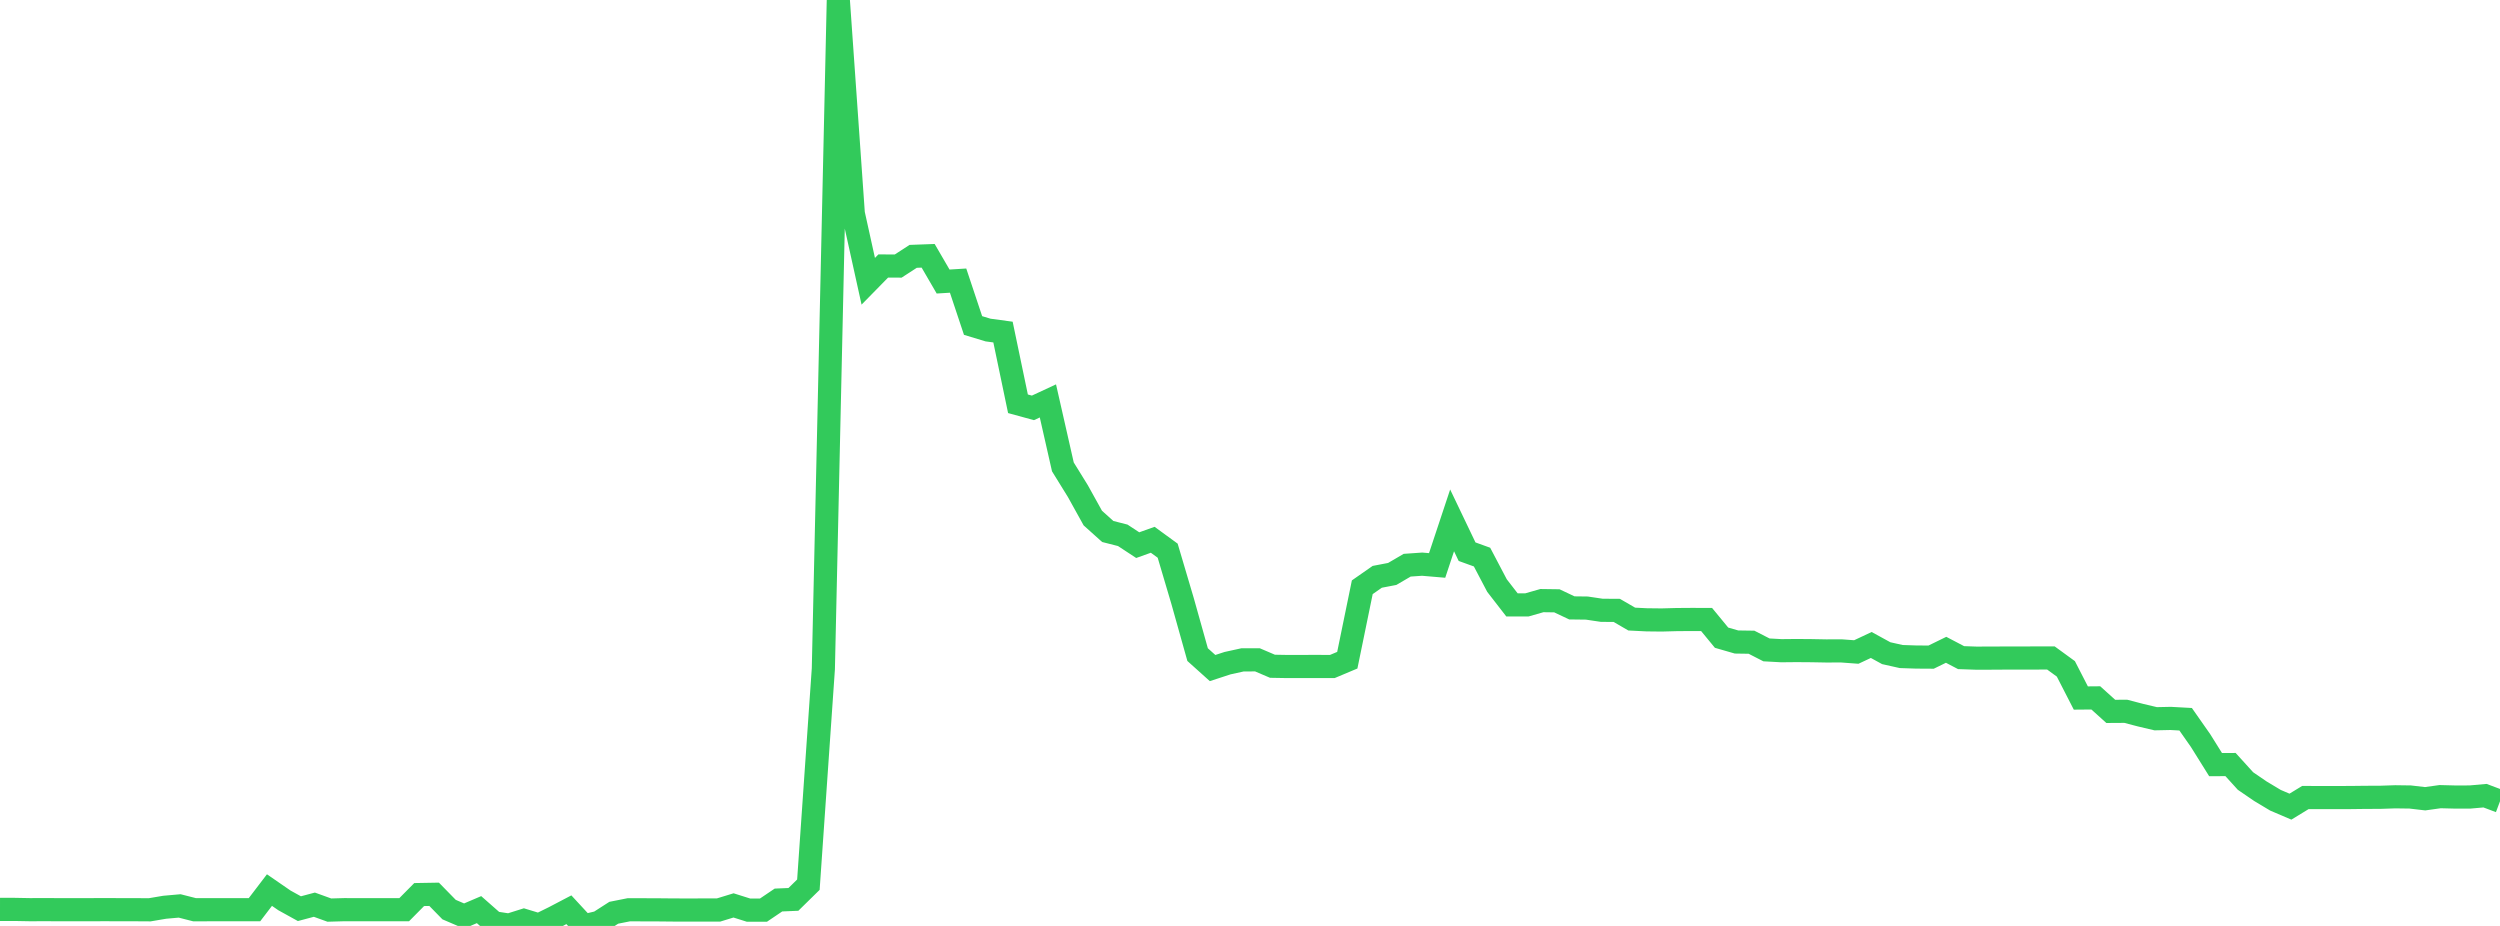 <?xml version="1.0" standalone="no"?>
<!DOCTYPE svg PUBLIC "-//W3C//DTD SVG 1.1//EN" "http://www.w3.org/Graphics/SVG/1.1/DTD/svg11.dtd">

<svg width="135" height="50" viewBox="0 0 135 50" preserveAspectRatio="none" 
  xmlns="http://www.w3.org/2000/svg"
  xmlns:xlink="http://www.w3.org/1999/xlink">


<polyline points="0.0, 49.107 0.808, 49.108 1.617, 49.123 2.425, 49.12 3.234, 49.124 4.042, 49.124 4.85, 49.123 5.659, 49.121 6.467, 49.123 7.275, 49.124 8.084, 49.129 8.892, 48.992 9.701, 48.92 10.509, 49.126 11.317, 49.125 12.126, 49.125 12.934, 49.124 13.743, 49.123 14.551, 48.064 15.359, 48.621 16.168, 49.068 16.976, 48.853 17.784, 49.145 18.593, 49.122 19.401, 49.124 20.21, 49.123 21.018, 49.124 21.826, 49.124 22.635, 48.306 23.443, 48.292 24.251, 49.118 25.06, 49.465 25.868, 49.12 26.677, 49.832 27.485, 49.956 28.293, 49.702 29.102, 49.948 29.91, 49.55 30.719, 49.126 31.527, 50.0 32.335, 49.808 33.144, 49.289 33.952, 49.128 34.76, 49.129 35.569, 49.132 36.377, 49.14 37.186, 49.141 37.994, 49.14 38.802, 49.14 39.611, 48.892 40.419, 49.147 41.228, 49.147 42.036, 48.601 42.844, 48.567 43.653, 47.773 44.461, 36.114 45.269, 0.0 46.078, 11.53 46.886, 15.189 47.695, 14.364 48.503, 14.367 49.311, 13.843 50.12, 13.813 50.928, 15.203 51.737, 15.153 52.545, 17.577 53.353, 17.822 54.162, 17.932 54.97, 21.804 55.778, 22.025 56.587, 21.649 57.395, 25.211 58.204, 26.519 59.012, 27.976 59.82, 28.701 60.629, 28.907 61.437, 29.438 62.246, 29.148 63.054, 29.737 63.862, 32.465 64.671, 35.349 65.479, 36.075 66.287, 35.811 67.096, 35.633 67.904, 35.632 68.713, 35.978 69.521, 35.992 70.329, 35.99 71.138, 35.989 71.946, 35.991 72.754, 35.651 73.563, 31.712 74.371, 31.148 75.18, 30.993 75.988, 30.521 76.796, 30.465 77.605, 30.534 78.413, 28.1 79.222, 29.791 80.03, 30.083 80.838, 31.621 81.647, 32.665 82.455, 32.664 83.263, 32.433 84.072, 32.444 84.88, 32.826 85.689, 32.836 86.497, 32.956 87.305, 32.961 88.114, 33.43 88.922, 33.47 89.731, 33.479 90.539, 33.457 91.347, 33.451 92.156, 33.453 92.964, 34.435 93.772, 34.668 94.581, 34.68 95.389, 35.094 96.198, 35.138 97.006, 35.13 97.814, 35.136 98.623, 35.151 99.431, 35.148 100.24, 35.208 101.048, 34.829 101.856, 35.272 102.665, 35.453 103.473, 35.48 104.281, 35.485 105.09, 35.089 105.898, 35.512 106.707, 35.54 107.515, 35.539 108.323, 35.534 109.132, 35.533 109.94, 35.532 110.749, 35.53 111.557, 36.119 112.365, 37.693 113.174, 37.686 113.982, 38.415 114.79, 38.41 115.599, 38.621 116.407, 38.812 117.216, 38.795 118.024, 38.839 118.832, 39.993 119.641, 41.289 120.449, 41.286 121.257, 42.176 122.066, 42.729 122.874, 43.213 123.683, 43.559 124.491, 43.066 125.299, 43.069 126.108, 43.068 126.916, 43.067 127.725, 43.057 128.533, 43.054 129.341, 43.027 130.15, 43.038 130.958, 43.132 131.766, 43.019 132.575, 43.04 133.383, 43.038 134.192, 42.967 135.0, 43.27" fill="none" stroke="#32ca5b" stroke-width="1.25"/>

</svg>
